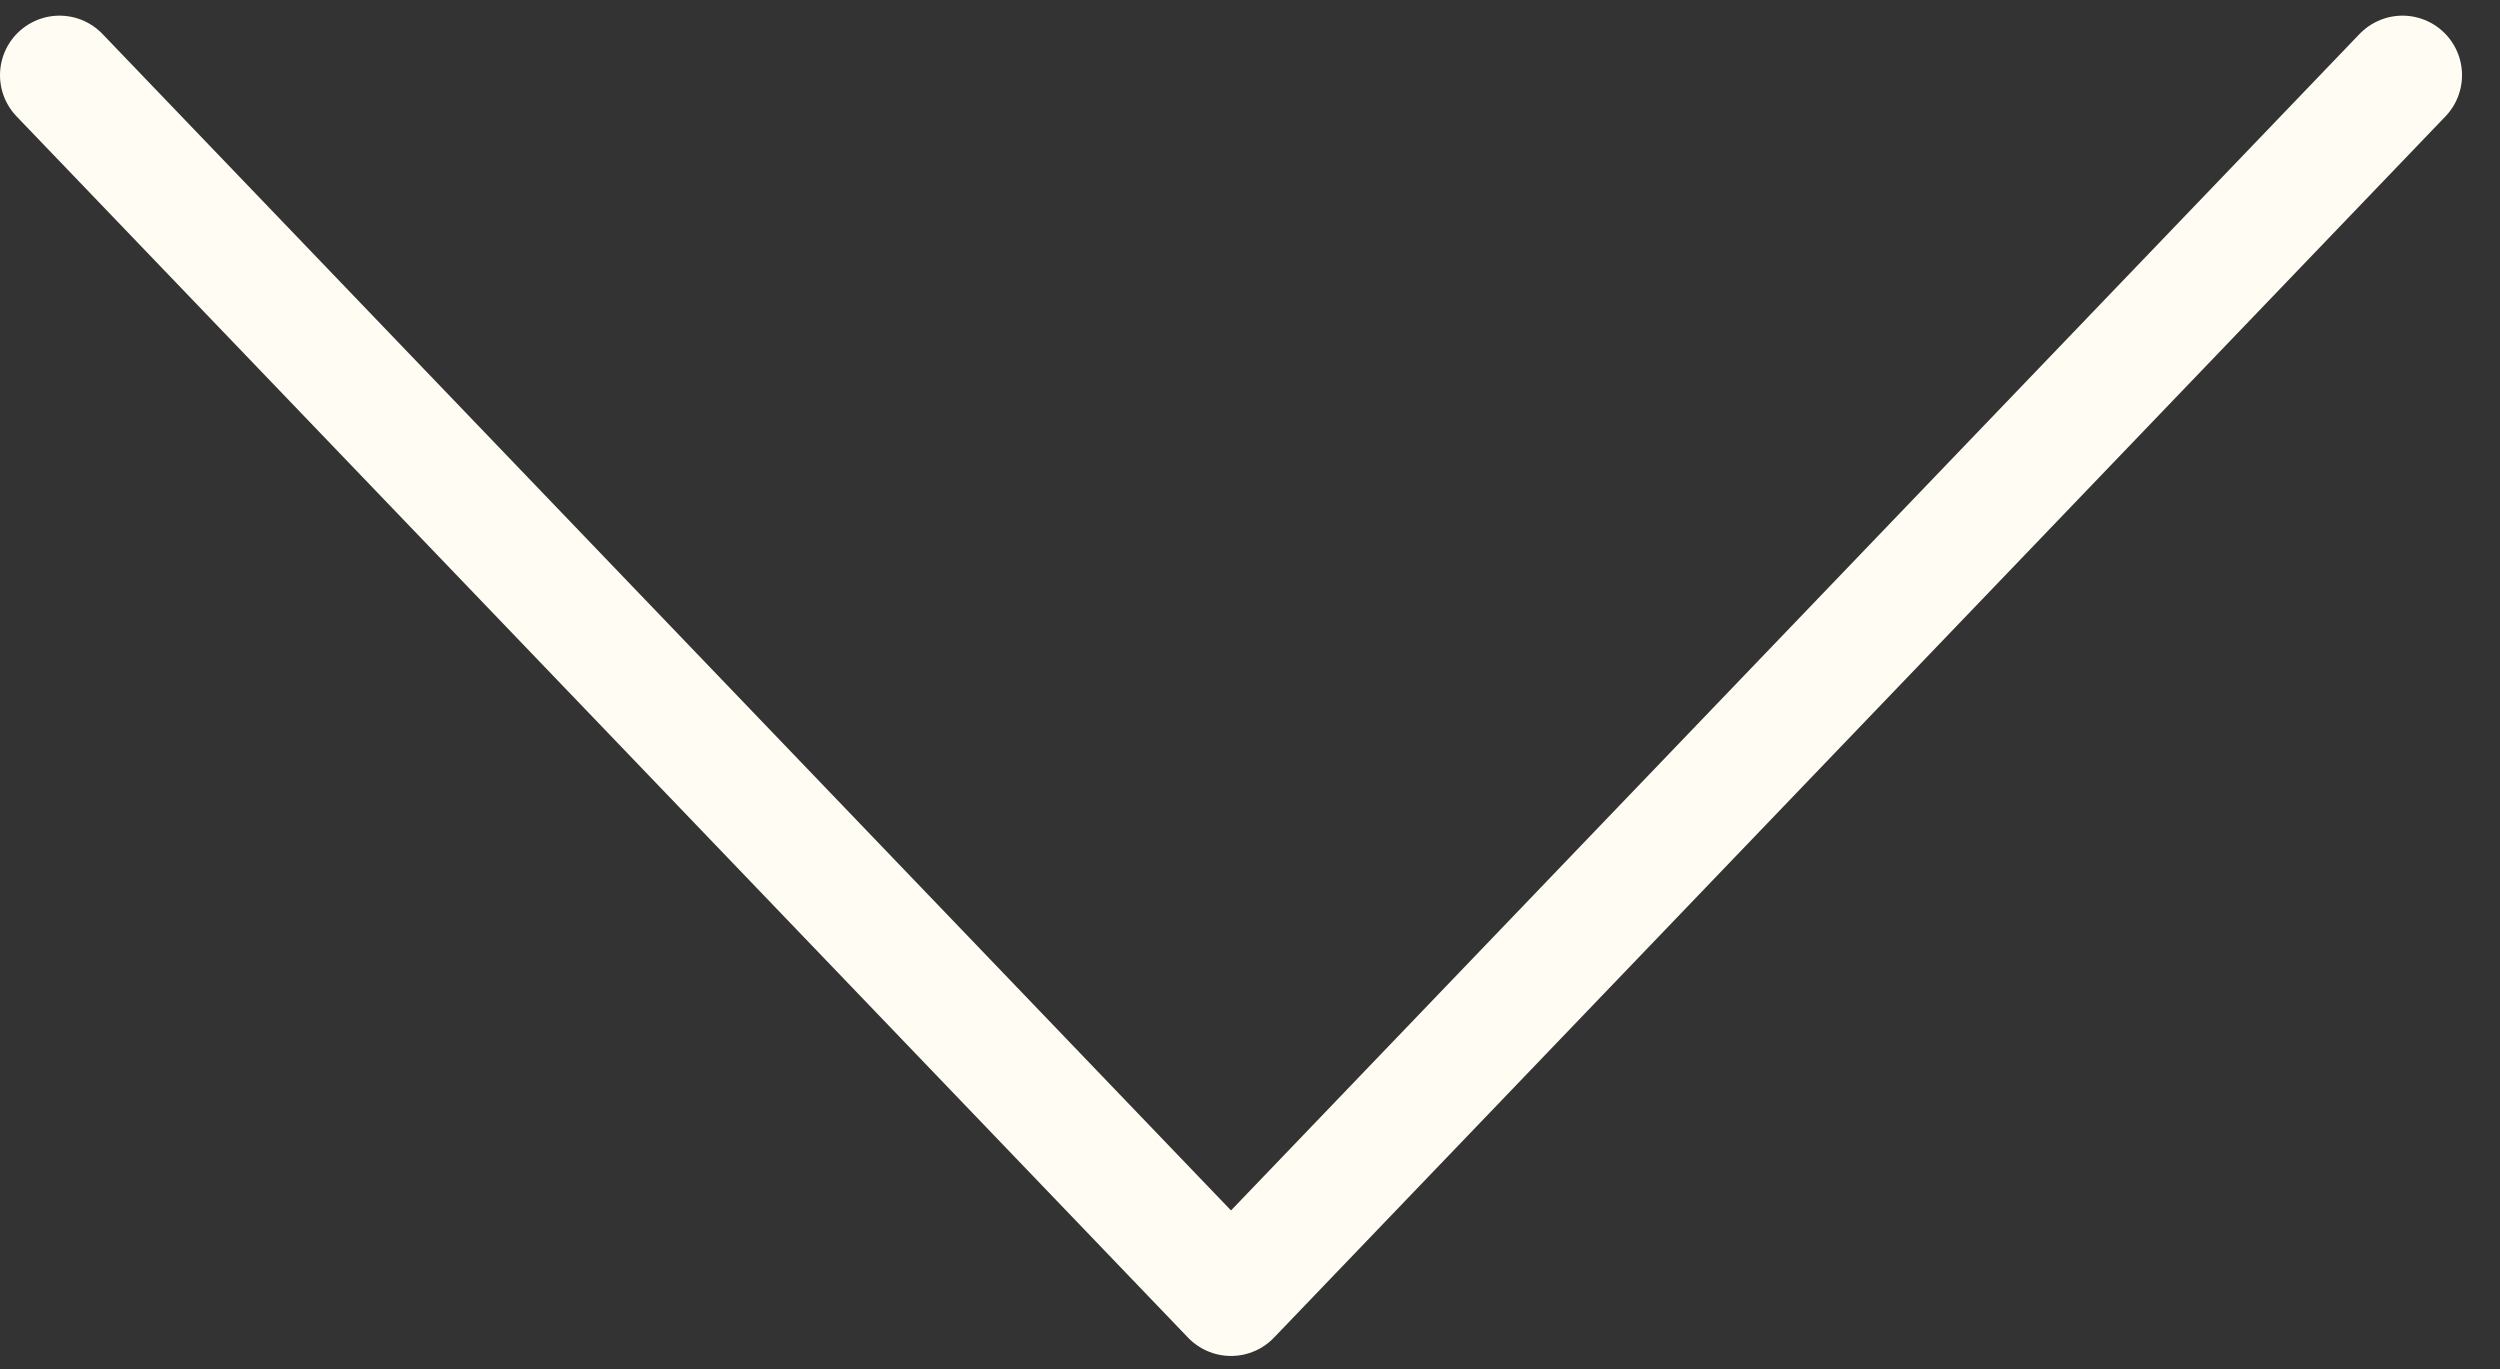<svg width="42" height="23" viewBox="0 0 42 23" fill="none" xmlns="http://www.w3.org/2000/svg">
<rect x="0" y="0" width="42" height="23" fill="#333333" stroke="none"/>
<path d="M1 1.263L20.681 21.78L40.362 1.263" stroke="#FFFDF3" stroke-width="2" stroke-linecap="round" stroke-linejoin="round"/>
</svg>
